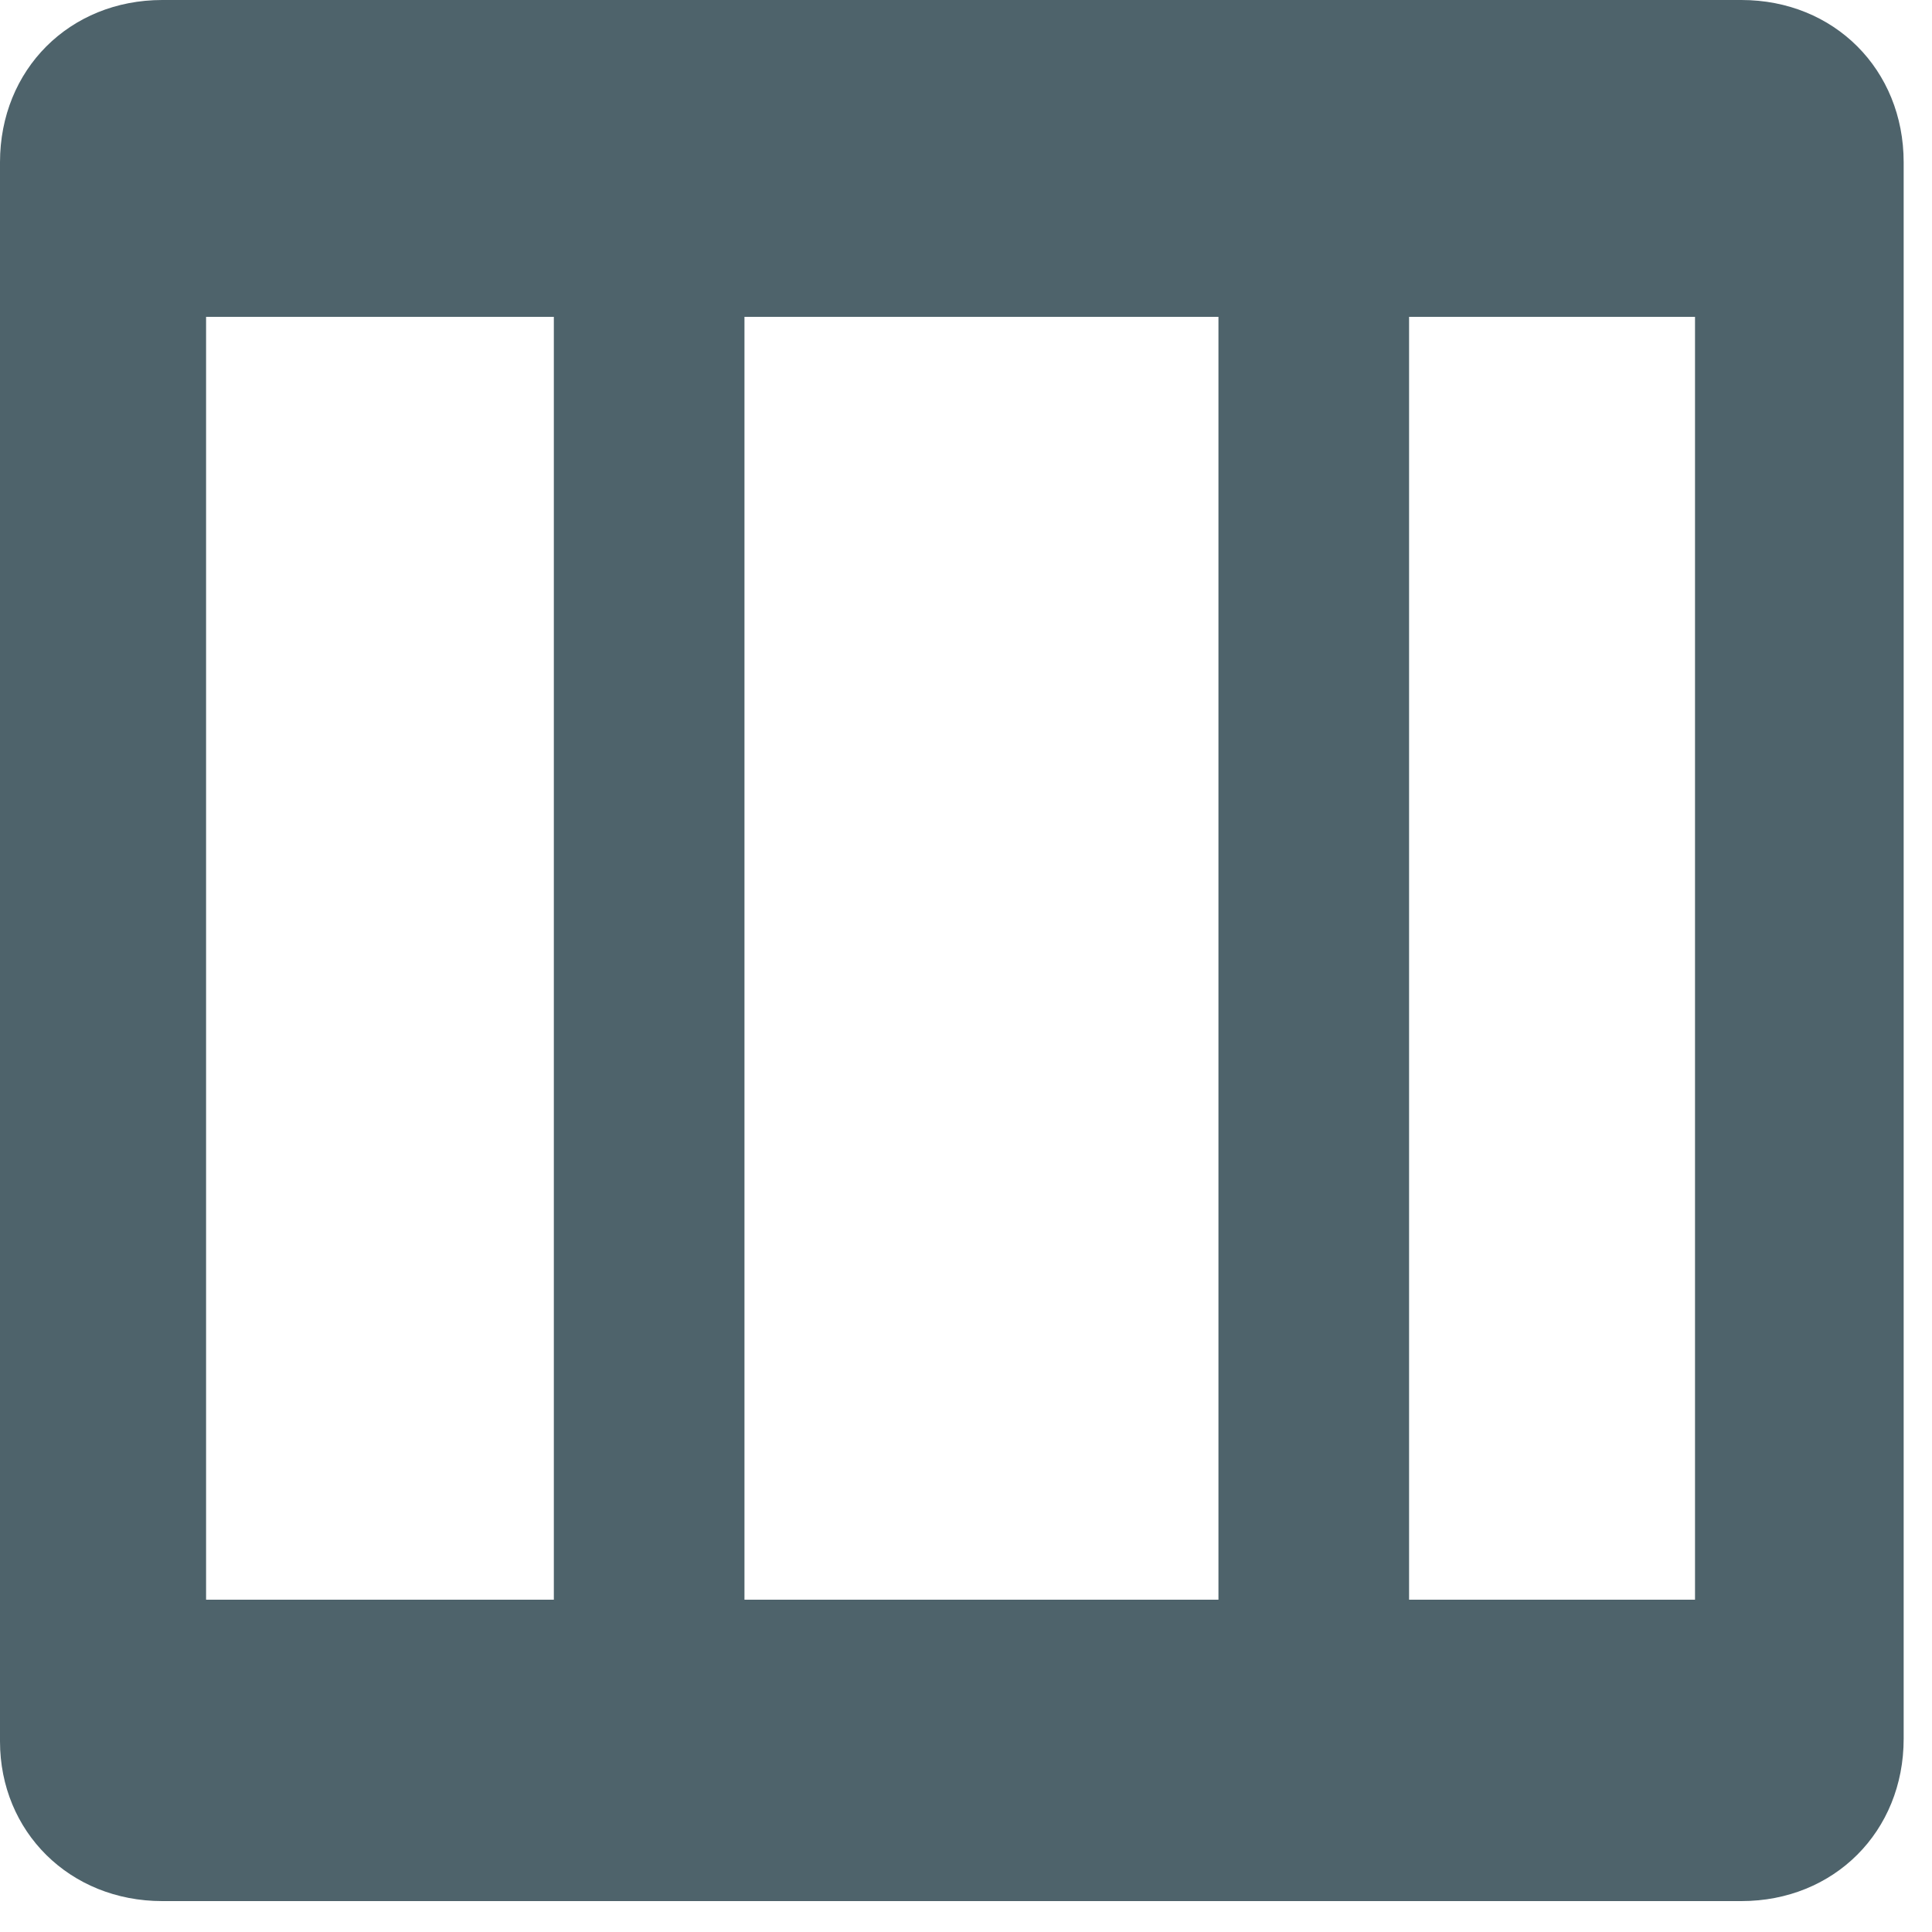 <?xml version="1.0" encoding="UTF-8"?>
<svg xmlns="http://www.w3.org/2000/svg" width="75" height="75" viewBox="0 0 75 75" fill="none" class="filter-icon text-gray-500 hover:text-gray-600 transition-colors">
  <path d="m6.3 73.8h61.3c3.6 0 6.3-2.7 6.3-6.3v-61.2c0-3.6-2.7-6.3-6.3-6.3h-61.3c-3.6 0-6.3 2.7-6.3 6.3v61.3c0 3.5 2.7 6.2 6.3 6.2zm1.7-11.7v-49.8h13.5v49.8zm20.9 0v-49.8h18.4v49.8zm25.8 0v-49.8h11.1v49.8z" fill="#4E636B"></path>
</svg>
